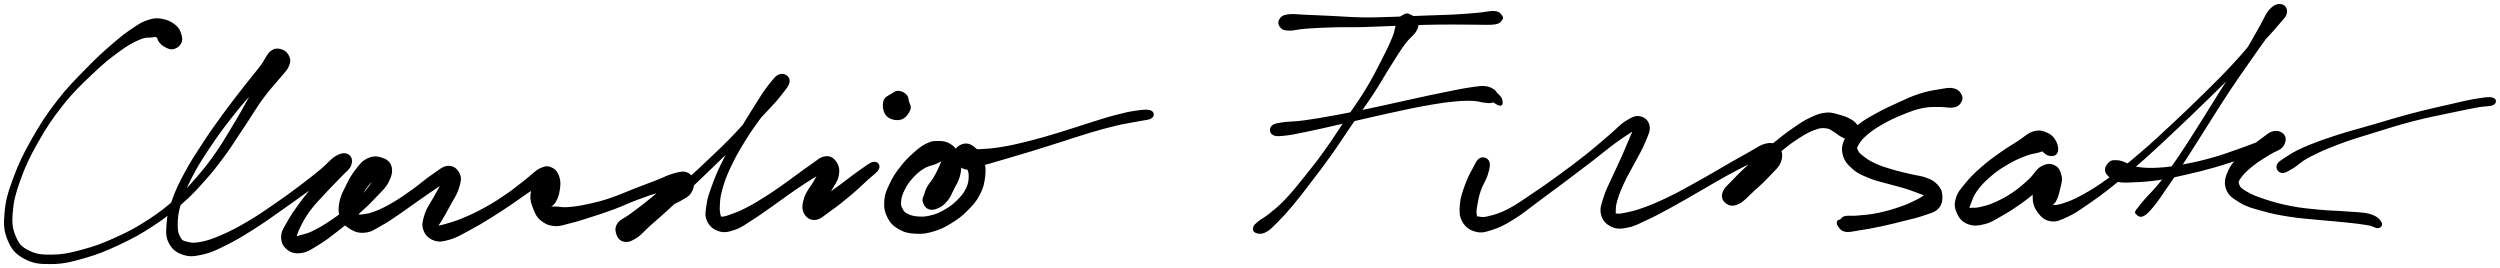 <?xml version="1.0" encoding="utf-8"?>
<svg xmlns="http://www.w3.org/2000/svg" id="canvas" viewBox="368.881 489.916 1560.872 167.382">
  <path d="M 481.45,516.98 C 482.40 515.26, 482.33 513.76, 481.64 511.52 C 480.95 509.28, 480.34 507.67, 478.02 505.80 C 475.69 503.92, 473.30 502.76, 470.00 502.16 C 466.70 501.57, 465.09 501.69, 461.51 502.83 C 457.92 503.97, 456.54 504.86, 452.08 507.85 C 447.63 510.84, 445.03 512.76, 439.23 517.79 C 433.42 522.81, 429.95 525.89, 423.07 532.97 C 416.20 540.04, 411.65 544.35, 404.85 553.15 C 398.06 561.96, 394.52 567.42, 389.09 577.00 C 383.67 586.57, 381.09 591.93, 377.72 601.01 C 374.35 610.10, 372.95 614.66, 372.24 622.42 C 371.53 630.17, 371.73 634.04, 374.16 639.79 C 376.59 645.53, 378.99 648.24, 384.41 651.14 C 389.83 654.04, 393.84 654.39, 401.26 654.28 C 408.69 654.18, 413.15 653.01, 421.53 650.61 C 429.90 648.22, 434.66 646.27, 443.15 642.30 C 451.64 638.32, 456.19 635.83, 463.98 630.75 C 471.76 625.67, 475.59 622.56, 482.09 616.88 C 488.59 611.19, 491.30 608.08, 496.47 602.32 C 501.65 596.56, 503.85 593.59, 507.97 588.09 C 512.09 582.59, 513.71 579.82, 517.08 574.80 C 520.46 569.79, 521.90 567.49, 524.84 563.01 C 527.79 558.53, 529.03 556.29, 531.80 552.42 C 534.57 548.55, 536.15 546.76, 538.70 543.66 C 541.24 540.57, 542.52 539.42, 544.52 536.94 C 546.52 534.46, 547.75 533.49, 548.69 531.26 C 549.63 529.02, 549.97 527.74, 549.21 525.76 C 548.46 523.78, 547.12 522.06, 544.92 521.34 C 542.72 520.62, 540.81 520.19, 538.21 522.16 C 535.61 524.13, 535.24 526.80, 531.92 531.19 C 528.61 535.58, 526.31 538.11, 521.64 544.11 C 516.98 550.12, 513.75 554.14, 508.60 561.21 C 503.44 568.28, 500.68 572.11, 495.87 579.47 C 491.07 586.82, 488.39 590.83, 484.55 597.99 C 480.71 605.15, 478.90 608.91, 476.66 615.26 C 474.42 621.61, 473.74 624.49, 473.36 629.74 C 472.99 634.99, 472.81 637.76, 474.78 641.51 C 476.76 645.26, 479.10 647.14, 483.23 648.50 C 487.36 649.87, 490.11 649.52, 495.43 648.33 C 500.74 647.15, 503.63 645.63, 509.80 642.59 C 515.96 639.55, 519.61 637.31, 526.26 633.15 C 532.91 628.99, 536.47 626.35, 543.03 621.78 C 549.60 617.22, 553.11 614.59, 559.09 610.35 C 565.06 606.10, 568.07 603.87, 572.91 600.55 C 577.74 597.22, 580.49 596.04, 583.26 593.73 C 586.03 591.43, 587.15 590.37, 586.77 589.02 C 586.40 587.68, 583.81 586.02, 581.40 587.02 C 578.98 588.01, 577.76 590.46, 574.68 594.01 C 571.60 597.55, 569.68 600.13, 565.99 604.75 C 562.30 609.36, 559.69 612.33, 556.23 617.08 C 552.77 621.83, 550.97 624.38, 548.71 628.49 C 546.44 632.61, 544.96 634.29, 544.90 637.67 C 544.85 641.04, 545.99 643.43, 548.43 645.37 C 550.87 647.32, 553.28 647.98, 557.12 647.38 C 560.96 646.77, 563.12 645.08, 567.63 642.34 C 572.14 639.61, 574.74 637.49, 579.66 633.70 C 584.58 629.92, 587.52 627.59, 592.23 623.42 C 596.94 619.25, 599.44 616.86, 603.21 612.84 C 606.98 608.83, 609.18 607.16, 611.10 603.35 C 613.02 599.55, 613.68 596.77, 612.81 593.83 C 611.94 590.89, 609.68 589.54, 606.75 588.66 C 603.82 587.77, 601.33 587.84, 598.16 589.41 C 594.99 590.98, 593.51 593.15, 590.92 596.52 C 588.32 599.89, 587.12 602.33, 585.19 606.27 C 583.26 610.20, 581.97 612.33, 581.28 616.18 C 580.59 620.02, 580.49 622.26, 581.75 625.51 C 583.00 628.75, 584.50 630.56, 587.54 632.39 C 590.58 634.23, 593.04 635.11, 596.94 634.67 C 600.85 634.24, 602.81 632.54, 607.07 630.20 C 611.33 627.87, 613.53 626.20, 618.25 623.01 C 622.96 619.82, 625.69 617.69, 630.65 614.25 C 635.61 610.81, 638.97 608.39, 643.04 605.80 C 647.11 603.20, 649.54 602.61, 651.01 601.26 C 652.48 599.91, 651.40 598.61, 650.38 599.02 C 649.37 599.44, 648.02 600.48, 645.94 603.34 C 643.87 606.20, 642.30 609.23, 640.02 613.32 C 637.73 617.42, 635.77 619.82, 634.50 623.82 C 633.23 627.83, 632.54 630.19, 633.67 633.35 C 634.79 636.52, 636.90 638.52, 640.12 639.64 C 643.34 640.76, 645.51 640.21, 649.79 638.96 C 654.07 637.72, 656.42 636.15, 661.54 633.43 C 666.65 630.71, 669.94 628.72, 675.37 625.36 C 680.81 621.99, 683.59 620.05, 688.72 616.61 C 693.86 613.17, 696.61 610.93, 701.07 608.15 C 705.53 605.38, 708.66 604.61, 711.04 602.72 C 713.42 600.83, 713.28 599.54, 712.97 598.72 C 712.66 597.90, 711.29 597.71, 709.48 598.62 C 707.66 599.54, 705.68 600.68, 703.90 603.30 C 702.12 605.91, 700.89 608.30, 700.58 611.71 C 700.28 615.11, 701.15 617.25, 702.38 620.33 C 703.61 623.41, 704.24 625.07, 706.74 627.11 C 709.24 629.15, 711.22 630.20, 714.86 630.54 C 718.51 630.87, 720.36 629.91, 724.97 628.79 C 729.57 627.67, 732.46 626.68, 737.88 624.95 C 743.31 623.21, 746.32 622.27, 752.09 620.11 C 757.87 617.95, 761.01 616.31, 766.77 614.16 C 772.53 612.01, 775.90 610.82, 780.90 609.36 C 785.90 607.89, 788.40 607.73, 791.77 606.82 C 795.14 605.91, 796.60 605.78, 797.75 604.79 C 798.90 603.79, 798.54 602.63, 797.53 601.84 C 796.52 601.05, 794.87 600.31, 792.71 600.84 C 790.54 601.37, 789.45 602.46, 786.72 604.49 C 783.99 606.52, 782.32 608.28, 779.06 610.99 C 775.80 613.70, 773.88 615.34, 770.42 618.04 C 766.96 620.74, 764.85 622.22, 761.77 624.50 C 758.68 626.78, 756.53 627.21, 754.98 629.43 C 753.43 631.65, 753.37 633.44, 754.02 635.61 C 754.66 637.78, 755.89 639.72, 758.21 640.27 C 760.53 640.82, 762.32 640.36, 765.62 638.36 C 768.93 636.35, 770.57 633.95, 774.73 630.25 C 778.90 626.55, 781.37 624.51, 786.44 619.86 C 791.51 615.21, 794.33 612.46, 800.08 606.98 C 805.83 601.51, 809.03 598.47, 815.18 592.48 C 821.33 586.48, 824.92 583.11, 830.83 577.01 C 836.73 570.91, 839.64 567.51, 844.68 561.98 C 849.73 556.44, 852.71 553.66, 856.05 549.34 C 859.40 545.03, 861.39 542.94, 861.40 540.40 C 861.41 537.86, 858.61 535.99, 856.09 536.63 C 853.58 537.28, 852.14 539.42, 848.81 543.63 C 845.48 547.85, 843.38 551.50, 839.47 557.70 C 835.55 563.90, 833.15 567.77, 829.23 574.61 C 825.30 581.46, 822.93 585.56, 819.83 591.91 C 816.73 598.26, 815.57 601.25, 813.72 606.38 C 811.86 611.52, 811.14 613.38, 810.53 617.59 C 809.93 621.80, 809.24 624.21, 810.67 627.44 C 812.10 630.68, 814.31 632.67, 817.68 633.77 C 821.04 634.86, 823.32 634.36, 827.50 632.94 C 831.68 631.52, 833.77 629.72, 838.58 626.68 C 843.40 623.65, 846.17 621.54, 851.56 617.76 C 856.96 613.99, 860.16 611.47, 865.55 607.82 C 870.95 604.16, 874.27 602.00, 878.53 599.48 C 882.78 596.96, 885.20 596.62, 886.84 595.23 C 888.47 593.84, 887.63 592.52, 886.72 592.52 C 885.81 592.52, 884.17 593.04, 882.29 595.22 C 880.41 597.39, 879.47 599.73, 877.32 603.38 C 875.16 607.02, 872.74 609.58, 871.50 613.42 C 870.27 617.26, 869.87 619.92, 871.12 622.58 C 872.37 625.24, 874.60 626.96, 877.76 626.73 C 880.92 626.50, 882.65 624.38, 886.92 621.43 C 891.20 618.48, 894.49 615.83, 899.12 611.97 C 903.75 608.11, 906.43 605.50, 910.05 602.14 C 913.67 598.78, 916.36 597.29, 917.22 595.16 C 918.09 593.02, 916.68 591.16, 914.38 591.46 C 912.07 591.77, 909.78 593.90, 905.70 596.69 C 901.62 599.48, 898.75 601.90, 893.98 605.41 C 889.21 608.93, 885.77 611.42, 881.85 614.26 C 877.94 617.10, 875.49 617.85, 874.41 619.62 C 873.33 621.38, 874.95 623.25, 876.46 623.08 C 877.98 622.92, 879.82 621.63, 882.00 618.80 C 884.17 615.98, 885.34 612.81, 887.35 608.97 C 889.37 605.13, 891.39 603.13, 892.07 599.60 C 892.74 596.07, 892.33 593.65, 890.73 591.33 C 889.14 589.01, 887.29 587.56, 884.10 588.00 C 880.90 588.44, 879.18 590.57, 874.77 593.52 C 870.36 596.47, 867.39 598.95, 862.04 602.74 C 856.68 606.52, 853.43 608.95, 847.99 612.43 C 842.55 615.91, 839.52 617.74, 834.84 620.15 C 830.15 622.56, 827.60 623.39, 824.56 624.49 C 821.51 625.58, 820.85 625.63, 819.61 625.64 C 818.37 625.64, 818.71 625.97, 818.34 624.51 C 817.98 623.06, 817.61 621.64, 817.80 618.37 C 818.00 615.11, 817.98 613.03, 819.34 608.20 C 820.70 603.36, 821.69 600.36, 824.59 594.19 C 827.50 588.03, 829.79 583.93, 833.85 577.37 C 837.91 570.80, 840.67 567.18, 844.88 561.36 C 849.08 555.53, 851.87 552.37, 854.88 548.25 C 857.90 544.13, 859.59 542.81, 859.95 540.76 C 860.31 538.72, 858.46 537.06, 856.69 538.03 C 854.93 538.99, 854.27 541.43, 851.14 545.59 C 848.01 549.74, 845.74 553.13, 841.04 558.81 C 836.34 564.49, 833.44 567.87, 827.65 573.97 C 821.86 580.06, 818.26 583.38, 812.08 589.27 C 805.91 595.15, 802.66 598.17, 796.77 603.38 C 790.88 608.59, 788.01 611.25, 782.65 615.32 C 777.28 619.39, 774.55 621.00, 769.95 623.74 C 765.34 626.48, 762.52 627.06, 759.63 629.03 C 756.75 631.00, 755.93 631.94, 755.51 633.60 C 755.09 635.26, 756.21 636.55, 757.53 637.32 C 758.86 638.09, 760.04 638.48, 762.13 637.47 C 764.22 636.45, 765.18 634.68, 767.97 632.25 C 770.76 629.82, 772.71 627.93, 776.09 625.32 C 779.46 622.70, 781.34 621.25, 784.85 619.16 C 788.36 617.07, 790.63 616.67, 793.64 614.87 C 796.66 613.08, 798.36 612.53, 799.92 610.18 C 801.49 607.83, 801.95 605.55, 801.47 603.11 C 801.00 600.67, 799.92 598.86, 797.54 597.97 C 795.16 597.08, 793.35 597.68, 789.59 598.68 C 785.82 599.67, 783.72 601.01, 778.72 602.95 C 773.71 604.88, 770.32 606.14, 764.57 608.36 C 758.82 610.59, 755.68 612.17, 749.96 614.06 C 744.24 615.96, 741.27 616.70, 735.98 617.83 C 730.68 618.96, 727.59 619.43, 723.49 619.73 C 719.39 620.03, 717.90 619.33, 715.49 619.33 C 713.08 619.32, 712.18 619.73, 711.45 619.72 C 710.72 619.71, 711.06 620.06, 711.85 619.26 C 712.65 618.47, 714.24 617.85, 715.43 615.76 C 716.63 613.68, 717.37 611.84, 717.83 608.84 C 718.29 605.84, 718.59 603.50, 717.72 600.76 C 716.85 598.01, 715.72 596.22, 713.50 595.12 C 711.28 594.02, 709.87 593.79, 706.60 595.26 C 703.33 596.73, 701.42 599.23, 697.15 602.48 C 692.89 605.72, 690.28 608.05, 685.26 611.50 C 680.24 614.95, 677.49 616.74, 672.08 619.73 C 666.67 622.72, 663.18 624.36, 658.21 626.46 C 653.23 628.55, 650.57 629.20, 647.21 630.21 C 643.85 631.23, 642.72 631.12, 641.41 631.52 C 640.10 631.93, 640.17 632.93, 640.67 632.23 C 641.17 631.52, 642.18 630.75, 643.91 627.99 C 645.64 625.23, 647.13 622.48, 649.32 618.42 C 651.50 614.35, 653.57 611.61, 654.81 607.67 C 656.06 603.72, 656.74 601.44, 655.52 598.70 C 654.31 595.95, 652.08 593.81, 648.74 593.94 C 645.41 594.08, 643.27 596.43, 638.85 599.36 C 634.44 602.29, 631.58 605.10, 626.67 608.58 C 621.77 612.07, 619.01 614.06, 614.33 616.80 C 609.65 619.54, 607.03 620.79, 603.29 622.27 C 599.54 623.75, 597.90 623.86, 595.61 624.21 C 593.32 624.56, 592.87 624.28, 591.83 624.02 C 590.79 623.77, 590.44 623.98, 590.42 622.93 C 590.39 621.88, 590.86 621.12, 591.72 618.77 C 592.57 616.42, 593.03 614.14, 594.67 611.17 C 596.32 608.21, 597.78 606.32, 599.92 603.94 C 602.06 601.57, 603.98 601.08, 605.39 599.30 C 606.81 597.52, 606.91 596.05, 607.01 595.04 C 607.10 594.03, 606.49 593.36, 605.86 594.26 C 605.23 595.17, 605.40 596.75, 603.86 599.57 C 602.32 602.38, 601.33 604.55, 598.16 608.34 C 594.98 612.14, 592.48 614.63, 587.96 618.55 C 583.44 622.48, 580.41 624.71, 575.54 627.98 C 570.67 631.25, 567.81 632.93, 563.60 634.91 C 559.40 636.89, 556.95 636.77, 554.52 637.88 C 552.10 638.98, 551.79 640.19, 551.50 640.44 C 551.21 640.68, 552.25 640.75, 553.07 639.09 C 553.89 637.43, 553.82 635.69, 555.61 632.14 C 557.39 628.58, 558.73 625.76, 562.01 621.31 C 565.29 616.86, 568.11 614.15, 572.01 609.90 C 575.90 605.65, 578.33 603.48, 581.47 600.08 C 584.60 596.67, 586.72 595.53, 587.70 592.88 C 588.67 590.24, 588.05 587.92, 586.33 586.85 C 584.61 585.77, 582.47 585.70, 579.10 587.52 C 575.72 589.34, 574.03 592.17, 569.44 595.94 C 564.86 599.71, 562.00 601.99, 556.18 606.36 C 550.35 610.74, 546.82 613.35, 540.30 617.82 C 533.78 622.29, 530.18 624.85, 523.57 628.71 C 516.96 632.57, 513.18 634.57, 507.27 637.13 C 501.35 639.68, 498.37 640.66, 494.00 641.49 C 489.63 642.32, 488.00 641.94, 485.41 641.28 C 482.81 640.62, 482.24 640.44, 481.03 638.20 C 479.82 635.95, 479.26 634.30, 479.34 630.03 C 479.42 625.76, 479.60 622.82, 481.43 616.83 C 483.26 610.84, 484.87 607.06, 488.48 600.06 C 492.09 593.07, 494.72 589.05, 499.50 581.85 C 504.28 574.65, 507.06 570.86, 512.37 564.06 C 517.68 557.26, 520.97 553.33, 526.05 547.86 C 531.13 542.39, 533.76 540.12, 537.79 536.70 C 541.81 533.29, 544.33 532.93, 546.18 530.80 C 548.02 528.68, 547.53 527.53, 547.00 526.07 C 546.48 524.62, 545.05 523.63, 543.56 523.52 C 542.06 523.42, 540.97 523.96, 539.52 525.55 C 538.08 527.13, 537.84 528.75, 536.35 531.44 C 534.87 534.13, 534.16 535.56, 532.10 539.01 C 530.03 542.45, 528.49 544.47, 526.02 548.64 C 523.54 552.81, 522.41 555.20, 519.73 559.86 C 517.04 564.51, 515.71 566.83, 512.59 571.91 C 509.46 577.00, 507.98 579.78, 504.11 585.29 C 500.23 590.80, 498.17 593.75, 493.23 599.46 C 488.29 605.17, 485.70 608.25, 479.41 613.84 C 473.13 619.44, 469.41 622.48, 461.81 627.42 C 454.21 632.36, 449.72 634.77, 441.42 638.54 C 433.12 642.31, 428.36 644.09, 420.31 646.26 C 412.27 648.43, 407.92 649.31, 401.19 649.40 C 394.47 649.50, 391.25 649.03, 386.69 646.75 C 382.13 644.46, 380.48 642.77, 378.41 637.97 C 376.33 633.17, 375.76 629.90, 376.31 622.76 C 376.85 615.62, 377.97 611.07, 381.13 602.25 C 384.29 593.44, 386.79 588.08, 392.11 578.71 C 397.43 569.34, 400.93 563.94, 407.72 555.40 C 414.51 546.85, 419.08 542.65, 426.06 535.98 C 433.04 529.31, 436.70 526.37, 442.62 522.04 C 448.54 517.70, 451.40 516.16, 455.67 514.30 C 459.93 512.45, 461.71 513.07, 463.95 512.78 C 466.19 512.49, 465.93 512.20, 466.87 512.85 C 467.82 513.50, 467.63 514.83, 468.66 516.03 C 469.69 517.22, 470.37 518.02, 472.02 518.85 C 473.66 519.67, 474.99 520.51, 476.88 520.14 C 478.76 519.76, 480.49 518.70, 481.45 516.98" style="stroke: black; fill: black;"/>
  <path d="M 930.00,547.14 C 928.28 547.02, 927.71 547.52, 925.88 548.73 C 924.06 549.95, 921.53 550.59, 920.88 553.22 C 920.24 555.86, 920.61 559.73, 922.65 561.91 C 924.70 564.10, 928.30 564.85, 931.11 564.17 C 933.92 563.48, 935.75 560.67, 936.71 558.48 C 937.66 556.30, 936.33 555.08, 935.89 553.25 C 935.44 551.42, 935.65 550.56, 934.47 549.34 C 933.30 548.11, 931.71 547.26, 930.00 547.14" style="stroke: black; fill: black;"/>
  <path d="M 948.52,619.95 C 950.26 620.75, 951.90 620.51, 954.20 619.53 C 956.49 618.56, 958.01 617.45, 959.99 615.07 C 961.98 612.70, 962.57 610.69, 964.12 607.64 C 965.66 604.59, 966.85 603.00, 967.71 599.81 C 968.58 596.62, 968.68 594.62, 968.44 591.69 C 968.21 588.76, 967.87 587.47, 966.55 585.15 C 965.22 582.84, 964.15 581.45, 961.84 580.11 C 959.53 578.76, 957.84 578.47, 955.00 578.43 C 952.15 578.39, 950.77 578.40, 947.62 579.91 C 944.47 581.41, 942.52 583.04, 939.25 585.96 C 935.97 588.88, 934.09 590.84, 931.24 594.52 C 928.40 598.19, 926.97 600.21, 925.02 604.34 C 923.07 608.47, 921.81 610.92, 921.50 615.17 C 921.18 619.41, 921.61 622.05, 923.42 625.56 C 925.23 629.08, 927.07 630.77, 930.54 632.74 C 934.01 634.70, 936.49 635.15, 940.77 635.37 C 945.04 635.59, 947.52 635.16, 951.91 633.85 C 956.29 632.54, 958.57 631.34, 962.68 628.81 C 966.80 626.27, 968.98 624.67, 972.48 621.17 C 975.98 617.66, 977.98 615.51, 980.19 611.28 C 982.39 607.06, 982.99 604.25, 983.49 600.06 C 983.99 595.87, 983.71 593.67, 982.69 590.33 C 981.68 586.99, 980.62 585.42, 978.41 583.36 C 976.20 581.30, 974.25 579.88, 971.64 580.03 C 969.04 580.18, 966.41 581.87, 965.38 584.09 C 964.35 586.31, 964.98 588.88, 966.48 591.13 C 967.99 593.39, 969.67 595.04, 972.90 595.36 C 976.13 595.68, 977.97 594.05, 982.64 592.73 C 987.30 591.42, 990.23 590.54, 996.22 588.78 C 1002.21 587.02, 1005.65 586.04, 1012.59 583.92 C 1019.53 581.80, 1023.69 580.45, 1030.94 578.16 C 1038.18 575.87, 1041.85 574.52, 1048.84 572.45 C 1055.83 570.39, 1059.75 569.28, 1065.89 567.83 C 1072.03 566.38, 1075.17 566.11, 1079.53 565.20 C 1083.90 564.29, 1086.17 564.42, 1087.72 563.25 C 1089.26 562.09, 1089.09 560.13, 1087.26 559.37 C 1085.42 558.60, 1083.08 558.81, 1078.54 559.43 C 1074.00 560.05, 1070.77 560.81, 1064.54 562.46 C 1058.31 564.11, 1054.41 565.49, 1047.39 567.67 C 1040.37 569.85, 1036.72 571.20, 1029.46 573.37 C 1022.20 575.54, 1018.05 576.79, 1011.09 578.54 C 1004.14 580.28, 1000.68 581.08, 994.68 582.08 C 988.67 583.08, 985.34 583.32, 981.06 583.55 C 976.77 583.77, 975.13 583.03, 973.25 583.21 C 971.37 583.38, 972.16 583.71, 971.65 584.41 C 971.14 585.11, 971.02 585.90, 970.68 586.72 C 970.35 587.54, 969.94 587.84, 969.96 588.51 C 969.98 589.18, 970.29 589.04, 970.80 590.07 C 971.31 591.09, 971.83 591.77, 972.50 593.64 C 973.18 595.51, 974.16 596.64, 974.17 599.41 C 974.19 602.18, 974.09 604.30, 972.59 607.49 C 971.10 610.68, 969.54 612.55, 966.70 615.36 C 963.85 618.17, 961.82 619.61, 958.38 621.54 C 954.95 623.48, 952.91 624.23, 949.52 625.02 C 946.12 625.81, 944.23 625.75, 941.40 625.51 C 938.57 625.27, 937.20 624.75, 935.36 623.84 C 933.52 622.92, 933.09 622.51, 932.20 620.92 C 931.32 619.34, 930.74 618.42, 930.94 615.90 C 931.15 613.38, 931.71 611.36, 933.22 608.30 C 934.74 605.24, 936.03 603.34, 938.54 600.60 C 941.04 597.86, 942.84 596.33, 945.76 594.58 C 948.67 592.83, 950.84 592.82, 953.11 591.84 C 955.37 590.85, 955.99 590.43, 957.07 589.66 C 958.15 588.90, 958.31 588.30, 958.51 588.01 C 958.71 587.72, 958.34 587.66, 958.05 588.21 C 957.76 588.76, 957.66 589.33, 957.07 590.76 C 956.48 592.19, 956.09 593.29, 955.10 595.35 C 954.11 597.42, 953.50 598.78, 952.11 601.06 C 950.73 603.34, 949.34 604.70, 948.19 606.77 C 947.05 608.84, 946.92 609.65, 946.37 611.41 C 945.83 613.17, 945.04 613.86, 945.47 615.57 C 945.90 617.28, 946.77 619.16, 948.52 619.95" style="stroke: black; fill: black;"/>
  <path d="M 1249.73,499.67 C 1248.57 499.21, 1247.89 498.35, 1246.30 499.05 C 1244.71 499.75, 1243.31 500.28, 1241.78 503.16 C 1240.24 506.03, 1240.63 508.42, 1238.60 513.41 C 1236.58 518.41, 1235.01 521.57, 1231.65 528.12 C 1228.28 534.67, 1226.25 538.81, 1221.78 546.15 C 1217.32 553.48, 1214.36 557.27, 1209.31 564.81 C 1204.26 572.34, 1201.61 576.71, 1196.51 583.82 C 1191.42 590.93, 1188.77 594.22, 1183.83 600.37 C 1178.89 606.52, 1176.25 609.90, 1171.82 614.55 C 1167.40 619.21, 1165.09 620.88, 1161.71 623.65 C 1158.34 626.42, 1156.91 626.76, 1154.93 628.40 C 1152.95 630.05, 1152.16 630.57, 1151.79 631.87 C 1151.42 633.16, 1151.67 634.34, 1153.08 634.87 C 1154.49 635.40, 1156.26 635.81, 1158.85 634.52 C 1161.44 633.24, 1162.69 631.75, 1166.04 628.43 C 1169.39 625.11, 1171.37 623.01, 1175.61 617.93 C 1179.86 612.86, 1182.43 609.41, 1187.28 603.07 C 1192.12 596.72, 1194.75 593.38, 1199.85 586.20 C 1204.95 579.02, 1207.60 574.68, 1212.78 567.17 C 1217.96 559.66, 1220.96 555.89, 1225.73 548.65 C 1230.50 541.41, 1232.66 537.24, 1236.64 530.98 C 1240.61 524.71, 1242.41 521.63, 1245.59 517.32 C 1248.76 513.01, 1250.85 512.09, 1252.53 509.44 C 1254.22 506.78, 1254.11 505.67, 1254.01 504.05 C 1253.92 502.44, 1252.93 502.25, 1252.07 501.37 C 1251.22 500.49, 1250.88 500.13, 1249.73 499.67" style="stroke: black; fill: black;"/>
  <path d="M 1168.42,506.51 C 1169.47 507.77, 1170.12 508.37, 1173.31 508.53 C 1176.50 508.69, 1178.78 507.72, 1184.37 507.31 C 1189.96 506.91, 1194.19 506.69, 1201.28 506.49 C 1208.37 506.29, 1212.18 506.51, 1219.82 506.32 C 1227.47 506.14, 1231.71 505.85, 1239.50 505.57 C 1247.29 505.29, 1251.30 505.08, 1258.77 504.92 C 1266.25 504.75, 1270.25 504.75, 1276.87 504.74 C 1283.49 504.73, 1286.77 504.88, 1291.87 504.86 C 1296.97 504.84, 1299.51 505.12, 1302.37 504.62 C 1305.23 504.12, 1305.41 503.31, 1306.19 502.35 C 1306.96 501.40, 1307.08 500.84, 1306.26 499.84 C 1305.44 498.83, 1305.04 497.62, 1302.11 497.33 C 1299.17 497.04, 1296.66 497.95, 1291.59 498.38 C 1286.51 498.81, 1283.32 499.13, 1276.73 499.48 C 1270.14 499.83, 1266.11 499.84, 1258.63 500.13 C 1251.15 500.41, 1247.11 500.66, 1239.34 500.89 C 1231.58 501.11, 1227.40 501.36, 1219.79 501.26 C 1212.19 501.17, 1208.45 500.73, 1201.33 500.40 C 1194.22 500.08, 1189.94 499.83, 1184.23 499.63 C 1178.52 499.43, 1176.04 498.88, 1172.80 499.40 C 1169.57 499.92, 1168.94 500.81, 1168.06 502.23 C 1167.18 503.65, 1167.37 505.25, 1168.42 506.51" style="stroke: black; fill: black;"/>
  <path d="M 1163.51,573.54 C 1164.94 574.57, 1166.07 574.56, 1170.14 574.22 C 1174.20 573.88, 1177.19 573.19, 1183.85 571.85 C 1190.51 570.51, 1195.26 569.36, 1203.43 567.53 C 1211.61 565.69, 1216.46 564.52, 1224.75 562.66 C 1233.03 560.80, 1237.25 559.79, 1244.84 558.20 C 1252.44 556.62, 1256.26 555.82, 1262.72 554.74 C 1269.19 553.65, 1272.03 553.24, 1277.17 552.78 C 1282.31 552.31, 1284.80 552.27, 1288.41 552.41 C 1292.03 552.55, 1293.03 553.21, 1295.25 553.47 C 1297.47 553.74, 1298.24 553.94, 1299.51 553.74 C 1300.77 553.55, 1301.56 553.30, 1301.57 552.50 C 1301.58 551.70, 1300.34 550.11, 1299.55 549.73 C 1298.77 549.35, 1296.48 549.46, 1297.64 550.59 C 1298.79 551.73, 1303.63 555.16, 1305.34 555.40 C 1307.05 555.64, 1306.65 553.27, 1306.20 551.81 C 1305.75 550.34, 1304.10 549.22, 1303.10 548.06 C 1302.10 546.91, 1302.57 546.83, 1301.20 546.05 C 1299.83 545.28, 1298.88 544.45, 1296.24 544.19 C 1293.60 543.94, 1292.00 544.25, 1288.02 544.79 C 1284.04 545.32, 1281.58 545.85, 1276.33 546.87 C 1271.09 547.88, 1268.28 548.46, 1261.79 549.84 C 1255.30 551.21, 1251.50 552.09, 1243.89 553.76 C 1236.29 555.42, 1232.07 556.45, 1223.77 558.17 C 1215.47 559.90, 1210.58 560.89, 1202.39 562.38 C 1194.20 563.87, 1189.44 564.72, 1182.80 565.61 C 1176.16 566.50, 1173.16 566.16, 1169.19 566.85 C 1165.22 567.54, 1164.11 567.73, 1162.97 569.07 C 1161.84 570.41, 1162.08 572.51, 1163.51 573.54" style="stroke: black; fill: black;"/>
  <path d="M 1293.16,589.01 C 1291.26 589.90, 1290.59 592.03, 1288.77 595.33 C 1286.94 598.62, 1285.62 601.05, 1284.03 605.48 C 1282.45 609.92, 1281.20 613.00, 1280.85 617.50 C 1280.50 622.01, 1280.42 624.71, 1282.27 628.02 C 1284.13 631.32, 1286.49 633.06, 1290.12 634.05 C 1293.76 635.04, 1295.73 634.48, 1300.44 632.97 C 1305.15 631.45, 1307.96 630.00, 1313.67 626.49 C 1319.39 622.98, 1322.58 620.13, 1329.01 615.41 C 1335.44 610.70, 1339.16 607.91, 1345.82 602.92 C 1352.48 597.92, 1356.07 595.23, 1362.31 590.43 C 1368.56 585.63, 1371.89 582.71, 1377.06 578.91 C 1382.22 575.11, 1384.91 573.61, 1388.13 571.42 C 1391.35 569.24, 1392.60 568.74, 1393.15 567.98 C 1393.71 567.23, 1392.07 566.23, 1390.90 567.64 C 1389.73 569.04, 1389.08 571.04, 1387.30 575.01 C 1385.52 578.97, 1384.28 582.32, 1382.00 587.47 C 1379.71 592.61, 1378.16 595.61, 1375.88 600.73 C 1373.60 605.84, 1371.98 608.45, 1370.59 613.04 C 1369.20 617.63, 1368.06 620.10, 1368.95 623.68 C 1369.83 627.27, 1371.80 629.41, 1375.03 630.98 C 1378.25 632.55, 1380.60 632.40, 1385.06 631.53 C 1389.52 630.66, 1391.82 629.20, 1397.32 626.64 C 1402.82 624.09, 1406.09 622.29, 1412.57 618.75 C 1419.05 615.22, 1422.85 612.91, 1429.73 608.97 C 1436.60 605.04, 1440.39 602.67, 1446.95 599.09 C 1453.52 595.52, 1457.12 593.57, 1462.56 591.11 C 1467.99 588.64, 1471.33 588.12, 1474.13 586.78 C 1476.93 585.44, 1476.90 584.62, 1476.57 584.41 C 1476.24 584.19, 1474.53 583.98, 1472.50 585.70 C 1470.47 587.42, 1469.48 589.76, 1466.43 592.99 C 1463.38 596.21, 1460.90 598.62, 1457.24 601.82 C 1453.59 605.02, 1450.20 606.38, 1448.14 608.97 C 1446.08 611.55, 1446.14 613.40, 1446.94 614.74 C 1447.74 616.08, 1449.93 617.08, 1452.15 615.66 C 1454.37 614.24, 1454.92 611.52, 1458.05 607.64 C 1461.17 603.76, 1463.43 600.84, 1467.77 596.26 C 1472.12 591.69, 1474.94 588.89, 1479.78 584.77 C 1484.62 580.66, 1487.47 578.55, 1491.96 575.67 C 1496.46 572.79, 1498.81 571.59, 1502.27 570.37 C 1505.72 569.15, 1506.91 569.32, 1509.23 569.57 C 1511.55 569.83, 1512.03 570.63, 1513.85 571.65 C 1515.66 572.67, 1516.49 573.72, 1518.30 574.68 C 1520.12 575.65, 1521.10 576.25, 1522.92 576.48 C 1524.74 576.70, 1526.07 576.72, 1527.39 575.80 C 1528.71 574.88, 1529.43 573.46, 1529.52 571.87 C 1529.61 570.28, 1528.97 569.30, 1527.82 567.84 C 1526.68 566.38, 1525.86 565.71, 1523.79 564.57 C 1521.71 563.42, 1520.37 562.89, 1517.44 562.12 C 1514.51 561.35, 1512.73 560.42, 1509.14 560.73 C 1505.55 561.05, 1503.63 561.75, 1499.49 563.68 C 1495.35 565.62, 1493.18 567.13, 1488.45 570.40 C 1483.72 573.67, 1480.96 575.87, 1475.84 580.03 C 1470.71 584.18, 1467.67 586.79, 1462.82 591.18 C 1457.97 595.58, 1455.20 598.18, 1451.60 602.01 C 1447.99 605.84, 1445.70 607.41, 1444.78 610.34 C 1443.86 613.27, 1445.12 615.36, 1447.00 616.66 C 1448.89 617.97, 1450.89 618.40, 1454.20 616.85 C 1457.52 615.30, 1459.73 612.40, 1463.57 608.93 C 1467.41 605.45, 1470.03 603.14, 1473.39 599.49 C 1476.76 595.84, 1479.16 594.12, 1480.38 590.69 C 1481.61 587.27, 1481.19 584.52, 1479.52 582.37 C 1477.85 580.21, 1475.94 579.20, 1472.03 579.92 C 1468.13 580.63, 1465.49 582.97, 1459.99 585.93 C 1454.49 588.89, 1451.07 591.00, 1444.52 594.74 C 1437.98 598.47, 1434.18 600.81, 1427.28 604.60 C 1420.37 608.40, 1416.52 610.60, 1409.99 613.72 C 1403.47 616.84, 1399.98 618.29, 1394.66 620.20 C 1389.35 622.12, 1386.77 622.59, 1383.41 623.28 C 1380.06 623.98, 1379.13 623.88, 1377.89 623.70 C 1376.64 623.51, 1377.14 624.05, 1377.18 622.36 C 1377.22 620.67, 1377.00 618.97, 1378.07 615.25 C 1379.14 611.53, 1380.29 608.61, 1382.54 603.75 C 1384.79 598.90, 1386.70 596.03, 1389.31 590.99 C 1391.93 585.95, 1393.83 583.01, 1395.63 578.54 C 1397.43 574.08, 1398.86 571.78, 1398.32 568.68 C 1397.78 565.57, 1395.70 563.63, 1392.92 563.03 C 1390.15 562.43, 1388.28 563.33, 1384.45 565.67 C 1380.61 568.01, 1378.76 570.51, 1373.75 574.72 C 1368.75 578.93, 1365.57 581.85, 1359.42 586.74 C 1353.28 591.63, 1349.73 594.28, 1343.04 599.15 C 1336.36 604.03, 1332.49 606.75, 1325.99 611.10 C 1319.48 615.45, 1316.07 618.05, 1310.52 620.91 C 1304.97 623.77, 1301.91 624.44, 1298.23 625.38 C 1294.54 626.32, 1293.65 625.83, 1292.09 625.61 C 1290.53 625.39, 1290.73 625.69, 1290.44 624.29 C 1290.15 622.89, 1290.12 621.75, 1290.63 618.61 C 1291.14 615.47, 1291.67 612.55, 1293.00 608.60 C 1294.33 604.66, 1296.24 602.44, 1297.29 598.90 C 1298.33 595.36, 1299.06 592.88, 1298.23 590.91 C 1297.41 588.93, 1295.05 588.13, 1293.16 589.01" style="stroke: black; fill: black;"/>
  <path d="M 1593.32,549.62 C 1592.56 547.85, 1591.39 546.24, 1588.57 545.57 C 1585.75 544.89, 1583.50 545.55, 1579.21 546.24 C 1574.93 546.93, 1572.18 547.36, 1567.14 549.01 C 1562.09 550.66, 1559.30 552.07, 1553.99 554.48 C 1548.68 556.89, 1545.57 558.30, 1540.59 561.06 C 1535.60 563.83, 1532.94 565.23, 1529.08 568.31 C 1525.21 571.40, 1523.10 572.88, 1521.26 576.50 C 1519.42 580.12, 1518.96 582.73, 1519.87 586.43 C 1520.79 590.13, 1522.67 592.20, 1525.83 595.02 C 1528.99 597.84, 1531.39 598.73, 1535.66 600.53 C 1539.94 602.34, 1542.53 602.71, 1547.20 604.07 C 1551.88 605.43, 1554.84 606.02, 1559.03 607.33 C 1563.22 608.65, 1565.33 609.63, 1568.16 610.63 C 1571.00 611.62, 1571.84 612.08, 1573.19 612.32 C 1574.55 612.57, 1575.13 612.09, 1574.94 611.85 C 1574.76 611.62, 1574.00 610.57, 1572.27 611.15 C 1570.54 611.73, 1569.67 613.09, 1566.29 614.76 C 1562.91 616.43, 1560.36 617.76, 1555.37 619.48 C 1550.37 621.21, 1546.64 622.27, 1541.31 623.38 C 1535.97 624.48, 1532.71 624.63, 1528.68 625.00 C 1524.64 625.37, 1523.17 624.85, 1521.12 625.25 C 1519.08 625.64, 1519.08 626.51, 1518.46 626.97 C 1517.83 627.43, 1518.38 627.36, 1518.00 627.55 C 1517.62 627.74, 1516.82 627.34, 1516.54 627.94 C 1516.27 628.53, 1515.76 629.30, 1516.62 630.52 C 1517.48 631.75, 1518.22 633.53, 1520.83 634.08 C 1523.45 634.63, 1525.27 633.91, 1529.67 633.26 C 1534.08 632.61, 1537.26 632.03, 1542.87 630.84 C 1548.47 629.66, 1552.25 628.71, 1557.70 627.33 C 1563.15 625.94, 1565.90 625.42, 1570.12 623.91 C 1574.33 622.40, 1576.59 622.15, 1578.78 619.77 C 1580.98 617.38, 1581.22 614.84, 1581.09 611.99 C 1580.96 609.13, 1580.05 607.61, 1578.15 605.49 C 1576.24 603.37, 1574.94 602.70, 1571.58 601.40 C 1568.22 600.11, 1565.74 600.10, 1561.34 599.02 C 1556.95 597.94, 1554.01 597.36, 1549.60 596.02 C 1545.19 594.68, 1542.83 593.97, 1539.30 592.32 C 1535.77 590.68, 1534.12 589.48, 1531.94 587.79 C 1529.75 586.10, 1529.01 585.33, 1528.36 583.86 C 1527.70 582.38, 1527.55 582.36, 1528.65 580.41 C 1529.76 578.46, 1530.81 576.76, 1533.88 574.10 C 1536.95 571.44, 1539.41 569.73, 1543.99 567.10 C 1548.57 564.48, 1551.72 563.02, 1556.78 560.98 C 1561.83 558.94, 1564.57 557.85, 1569.25 556.90 C 1573.92 555.95, 1576.41 556.28, 1580.15 556.22 C 1583.88 556.16, 1585.48 556.97, 1587.93 556.60 C 1590.37 556.23, 1591.30 555.78, 1592.38 554.38 C 1593.46 552.98, 1594.09 551.38, 1593.32 549.62" style="stroke: black; fill: black;"/>
  <path d="M 1648.18,586.66 C 1650.09 587.10, 1652.12 586.88, 1652.94 585.24 C 1653.76 583.61, 1653.51 580.90, 1652.27 578.48 C 1651.03 576.07, 1649.51 574.37, 1646.75 573.17 C 1643.98 571.97, 1641.98 571.43, 1638.44 572.47 C 1634.89 573.51, 1633.18 575.71, 1629.01 578.38 C 1624.85 581.05, 1622.18 582.54, 1617.59 585.81 C 1613.01 589.08, 1610.29 591.02, 1606.09 594.73 C 1601.88 598.43, 1599.69 600.52, 1596.57 604.33 C 1593.45 608.15, 1591.58 610.07, 1590.49 613.80 C 1589.41 617.52, 1589.70 619.83, 1591.15 622.95 C 1592.59 626.08, 1594.38 628.11, 1597.71 629.40 C 1601.03 630.69, 1603.63 630.41, 1607.76 629.40 C 1611.89 628.39, 1613.90 626.85, 1618.35 624.36 C 1622.81 621.87, 1625.48 620.14, 1630.03 616.94 C 1634.57 613.75, 1637.21 611.46, 1641.07 608.38 C 1644.93 605.30, 1647.36 603.78, 1649.33 601.53 C 1651.29 599.27, 1651.41 597.97, 1650.90 597.12 C 1650.39 596.27, 1648.63 596.08, 1646.78 597.27 C 1644.92 598.46, 1643.28 600.01, 1641.62 603.07 C 1639.96 606.12, 1638.55 608.78, 1638.48 612.54 C 1638.41 616.31, 1639.14 618.91, 1641.27 621.91 C 1643.41 624.91, 1645.53 626.95, 1649.16 627.56 C 1652.79 628.16, 1654.80 627.03, 1659.41 624.94 C 1664.01 622.85, 1666.37 621.10, 1672.20 617.10 C 1678.03 613.10, 1681.46 610.64, 1688.57 604.95 C 1695.68 599.26, 1699.83 595.69, 1707.74 588.66 C 1715.65 581.62, 1720.01 577.41, 1728.11 569.77 C 1736.21 562.12, 1740.60 557.90, 1748.24 550.43 C 1755.88 542.96, 1759.84 539.13, 1766.31 532.42 C 1772.78 525.70, 1775.70 522.23, 1780.59 516.84 C 1785.49 511.46, 1787.66 509.28, 1790.78 505.49 C 1793.90 501.71, 1795.72 500.43, 1796.21 497.94 C 1796.70 495.44, 1795.20 493.40, 1793.22 493.03 C 1791.24 492.65, 1789.06 493.11, 1786.31 496.05 C 1783.56 499.00, 1782.83 501.98, 1779.47 507.74 C 1776.12 513.51, 1774.10 517.43, 1769.54 524.87 C 1764.98 532.32, 1762.04 536.50, 1756.68 544.98 C 1751.32 553.46, 1748.18 558.72, 1742.75 567.27 C 1737.33 575.82, 1734.54 580.37, 1729.56 587.71 C 1724.58 595.06, 1722.14 598.55, 1717.84 603.99 C 1713.54 609.42, 1710.88 611.62, 1708.05 614.89 C 1705.22 618.15, 1704.73 619.01, 1703.69 620.32 C 1702.64 621.62, 1703.02 620.82, 1702.83 621.40 C 1702.64 621.97, 1701.97 622.56, 1702.73 623.19 C 1703.50 623.81, 1704.63 625.38, 1706.65 624.53 C 1708.66 623.68, 1709.82 622.50, 1712.80 618.94 C 1715.79 615.39, 1717.57 612.56, 1721.58 606.75 C 1725.59 600.95, 1727.98 597.39, 1732.86 589.90 C 1737.73 582.41, 1740.51 577.85, 1745.95 569.30 C 1751.39 560.75, 1754.54 555.52, 1760.07 547.17 C 1765.60 538.81, 1768.61 534.68, 1773.60 527.53 C 1778.60 520.38, 1781.13 516.66, 1785.04 511.42 C 1788.95 506.18, 1791.19 504.50, 1793.16 501.33 C 1795.12 498.17, 1795.33 496.91, 1794.85 495.58 C 1794.37 494.25, 1792.52 493.41, 1790.76 494.67 C 1788.99 495.93, 1788.73 498.01, 1786.03 501.87 C 1783.33 505.74, 1781.72 508.38, 1777.24 513.98 C 1772.76 519.58, 1769.89 523.08, 1763.62 529.88 C 1757.34 536.68, 1753.42 540.52, 1745.85 547.99 C 1738.28 555.47, 1733.88 559.69, 1725.76 567.26 C 1717.64 574.82, 1713.25 579.00, 1705.27 585.82 C 1697.28 592.63, 1693.06 596.10, 1685.82 601.35 C 1678.59 606.60, 1674.96 608.84, 1669.09 612.07 C 1663.22 615.31, 1660.29 616.29, 1656.47 617.54 C 1652.65 618.80, 1651.50 618.20, 1649.99 618.35 C 1648.48 618.50, 1648.50 618.87, 1648.92 618.27 C 1649.34 617.67, 1650.96 617.40, 1652.09 615.36 C 1653.22 613.31, 1653.88 611.12, 1654.58 608.03 C 1655.27 604.94, 1656.19 602.82, 1655.57 599.91 C 1654.94 597.01, 1653.86 594.67, 1651.46 593.53 C 1649.06 592.38, 1646.69 592.43, 1643.56 594.18 C 1640.43 595.92, 1639.41 598.97, 1635.83 602.25 C 1632.24 605.53, 1629.90 607.69, 1625.63 610.58 C 1621.36 613.47, 1618.52 614.89, 1614.48 616.70 C 1610.43 618.51, 1608.27 618.95, 1605.40 619.63 C 1602.53 620.31, 1601.57 620.06, 1600.12 620.11 C 1598.68 620.16, 1598.41 620.56, 1598.18 619.88 C 1597.96 619.19, 1598.10 618.83, 1599.01 616.67 C 1599.91 614.51, 1600.32 612.36, 1602.70 609.06 C 1605.07 605.77, 1607.04 603.52, 1610.87 600.18 C 1614.70 596.84, 1617.36 595.01, 1621.86 592.35 C 1626.37 589.68, 1629.33 588.41, 1633.38 586.85 C 1637.42 585.29, 1639.80 585.28, 1642.10 584.55 C 1644.40 583.82, 1644.58 583.83, 1644.89 583.19 C 1645.21 582.56, 1644.32 581.97, 1643.70 581.38 C 1643.08 580.80, 1641.86 579.92, 1641.79 580.26 C 1641.73 580.59, 1642.10 581.77, 1643.38 583.05 C 1644.66 584.33, 1646.27 586.23, 1648.18 586.66" style="stroke: black; fill: black;"/>
  <path d="M 1683.70,595.31 C 1683.51 596.92, 1683.82 597.77, 1685.27 599.29 C 1686.73 600.81, 1687.65 602.14, 1690.98 602.92 C 1694.31 603.70, 1696.72 603.42, 1701.92 603.20 C 1707.12 602.98, 1710.64 602.75, 1716.99 601.81 C 1723.34 600.86, 1726.81 600.05, 1733.67 598.49 C 1740.53 596.93, 1744.40 595.96, 1751.28 594.02 C 1758.16 592.07, 1761.74 590.71, 1768.07 588.76 C 1774.39 586.82, 1777.83 585.87, 1782.90 584.28 C 1787.96 582.69, 1790.99 582.69, 1793.39 580.79 C 1795.80 578.89, 1795.88 576.50, 1794.92 574.80 C 1793.95 573.09, 1791.56 571.72, 1788.57 572.28 C 1785.58 572.85, 1783.78 574.90, 1779.97 577.62 C 1776.15 580.34, 1773.32 582.24, 1769.49 585.90 C 1765.67 589.57, 1762.91 591.62, 1760.83 595.96 C 1758.75 600.30, 1757.75 603.59, 1759.10 607.60 C 1760.46 611.61, 1763.15 613.32, 1767.59 616.03 C 1772.03 618.73, 1775.15 619.39, 1781.31 621.13 C 1787.47 622.88, 1791.37 623.64, 1798.39 624.75 C 1805.42 625.87, 1809.40 626.01, 1816.44 626.72 C 1823.48 627.43, 1827.45 627.63, 1833.61 628.30 C 1839.77 628.96, 1843.20 629.33, 1847.22 630.04 C 1851.24 630.75, 1852.09 632.11, 1853.70 631.85 C 1855.30 631.58, 1856.25 630.26, 1855.24 628.71 C 1854.23 627.15, 1852.86 625.33, 1848.64 624.08 C 1844.43 622.82, 1840.51 622.99, 1834.18 622.44 C 1827.84 621.90, 1823.93 622.01, 1816.97 621.34 C 1810.01 620.67, 1806.13 620.37, 1799.38 619.09 C 1792.63 617.81, 1788.83 616.75, 1783.20 614.91 C 1777.58 613.07, 1774.62 611.84, 1771.26 609.89 C 1767.90 607.93, 1767.06 607.11, 1766.41 605.15 C 1765.76 603.20, 1766.19 602.56, 1768.03 600.10 C 1769.86 597.64, 1772.05 595.63, 1775.58 592.83 C 1779.12 590.04, 1782.06 588.41, 1785.70 586.11 C 1789.33 583.81, 1791.95 583.52, 1793.77 581.32 C 1795.59 579.12, 1795.58 576.72, 1794.78 575.09 C 1793.99 573.47, 1792.63 572.59, 1789.78 573.19 C 1786.94 573.78, 1785.26 576.01, 1780.57 578.07 C 1775.88 580.13, 1772.47 581.33, 1766.33 583.50 C 1760.18 585.67, 1756.61 587.04, 1749.85 588.92 C 1743.09 590.81, 1739.23 591.69, 1732.52 592.93 C 1725.82 594.17, 1722.33 594.81, 1716.31 595.11 C 1710.30 595.41, 1706.87 595.23, 1702.43 594.44 C 1697.99 593.65, 1696.68 591.98, 1694.13 591.18 C 1691.58 590.38, 1691.24 590.43, 1689.67 590.44 C 1688.09 590.46, 1687.46 590.30, 1686.27 591.27 C 1685.08 592.24, 1683.90 593.71, 1683.70 595.31" style="stroke: black; fill: black;"/>
  <path d="M 1793.37,597.38 C 1795.20 597.69, 1796.60 596.70, 1799.98 594.78 C 1803.37 592.86, 1804.56 590.80, 1810.29 587.77 C 1816.01 584.75, 1820.49 582.74, 1828.62 579.65 C 1836.74 576.56, 1841.56 575.22, 1850.92 572.31 C 1860.29 569.40, 1865.90 567.58, 1875.44 565.10 C 1884.97 562.63, 1890.58 561.66, 1898.59 559.94 C 1906.61 558.23, 1910.15 557.51, 1915.52 556.51 C 1920.89 555.52, 1923.54 556.01, 1925.44 554.97 C 1927.34 553.93, 1927.16 551.90, 1925.02 551.32 C 1922.89 550.74, 1920.22 551.19, 1914.75 552.07 C 1909.27 552.95, 1905.72 553.89, 1897.66 555.73 C 1889.60 557.58, 1884.03 558.78, 1874.44 561.31 C 1864.86 563.85, 1859.24 565.65, 1849.75 568.40 C 1840.26 571.15, 1835.42 572.31, 1826.99 575.07 C 1818.57 577.84, 1813.80 579.56, 1807.63 582.24 C 1801.46 584.93, 1799.51 586.30, 1796.15 588.50 C 1792.78 590.70, 1791.38 591.46, 1790.83 593.24 C 1790.27 595.01, 1791.54 597.07, 1793.37 597.38" style="stroke: black; fill: black;"/>
</svg>